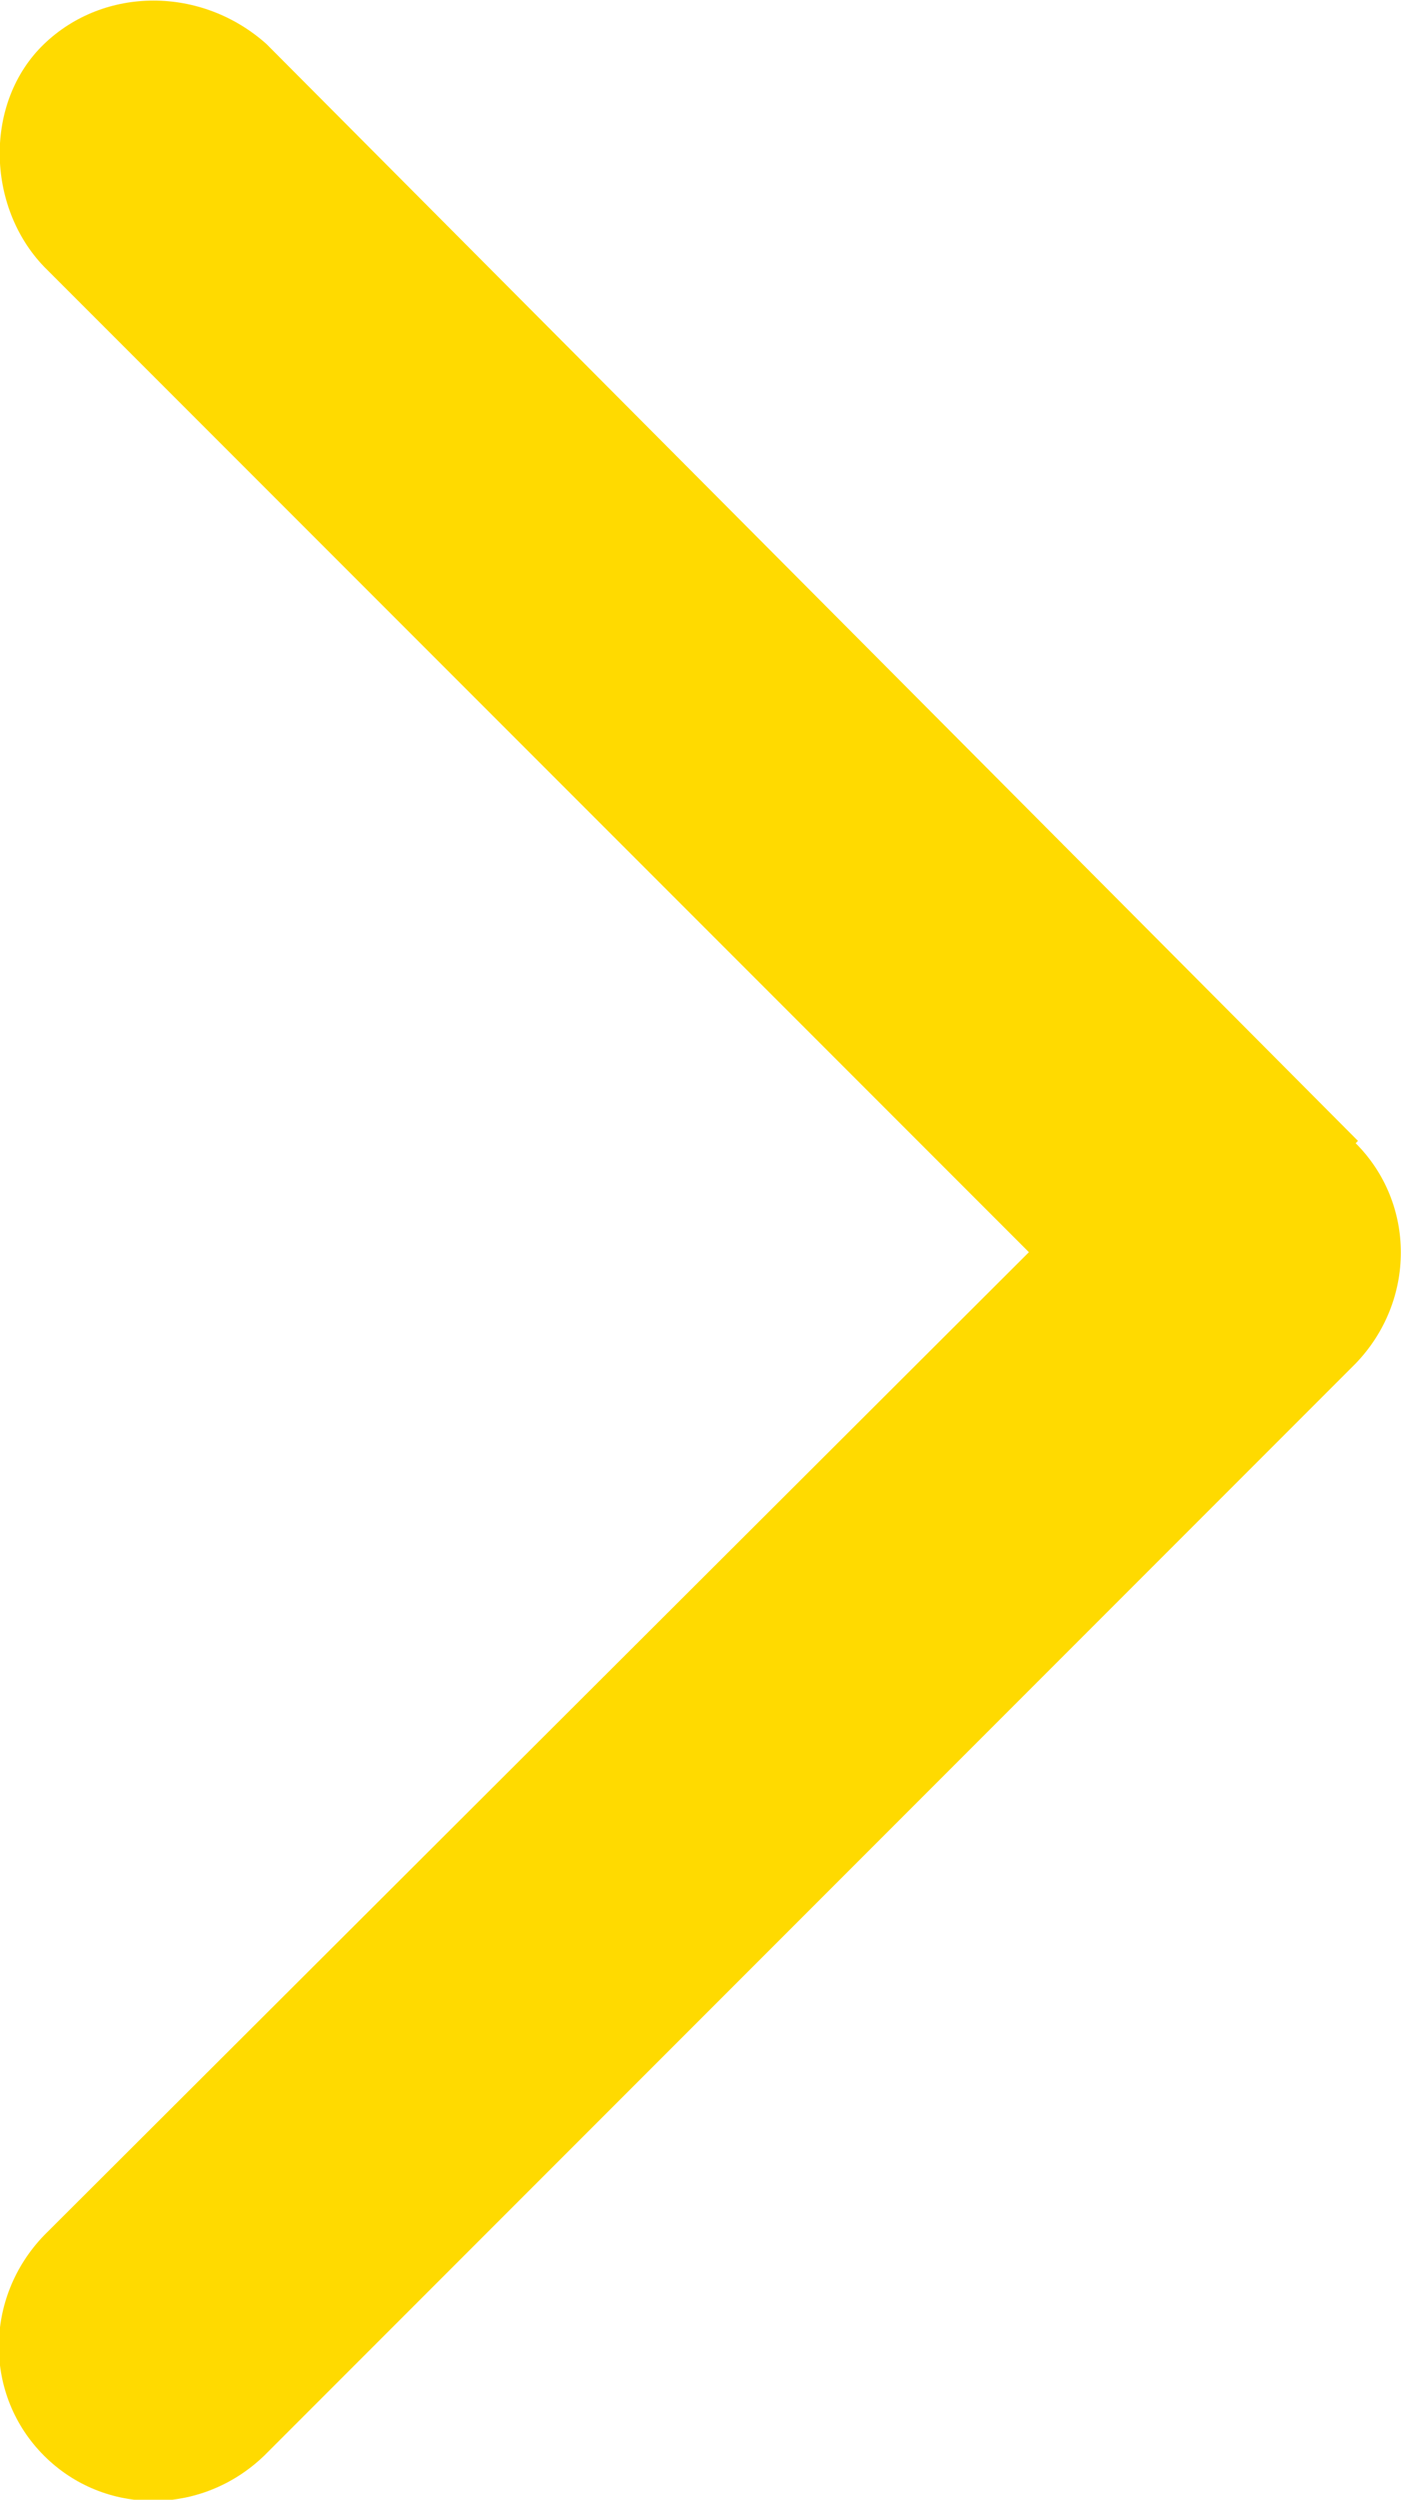 <?xml version="1.0" encoding="UTF-8"?>
<svg id="Layer_2" data-name="Layer 2" xmlns="http://www.w3.org/2000/svg" width="6.05" height="10.78" viewBox="0 0 6.05 10.78">
  <defs>
    <style>
      .cls-1 {
        fill: #ffda00;
        fill-rule: evenodd;
      }
    </style>
  </defs>
  <g id="Layer_1-2" data-name="Layer 1">
    <path class="cls-1" d="m5.86,4.92L1.15.19C.87-.06.45-.06.19.19S-.06.89.19,1.15l4.25,4.25L.19,9.64c-.26.27-.26.69,0,.95s.68.26.95,0l4.71-4.71c.26-.27.26-.69,0-.95Z"/>
  </g>
</svg>